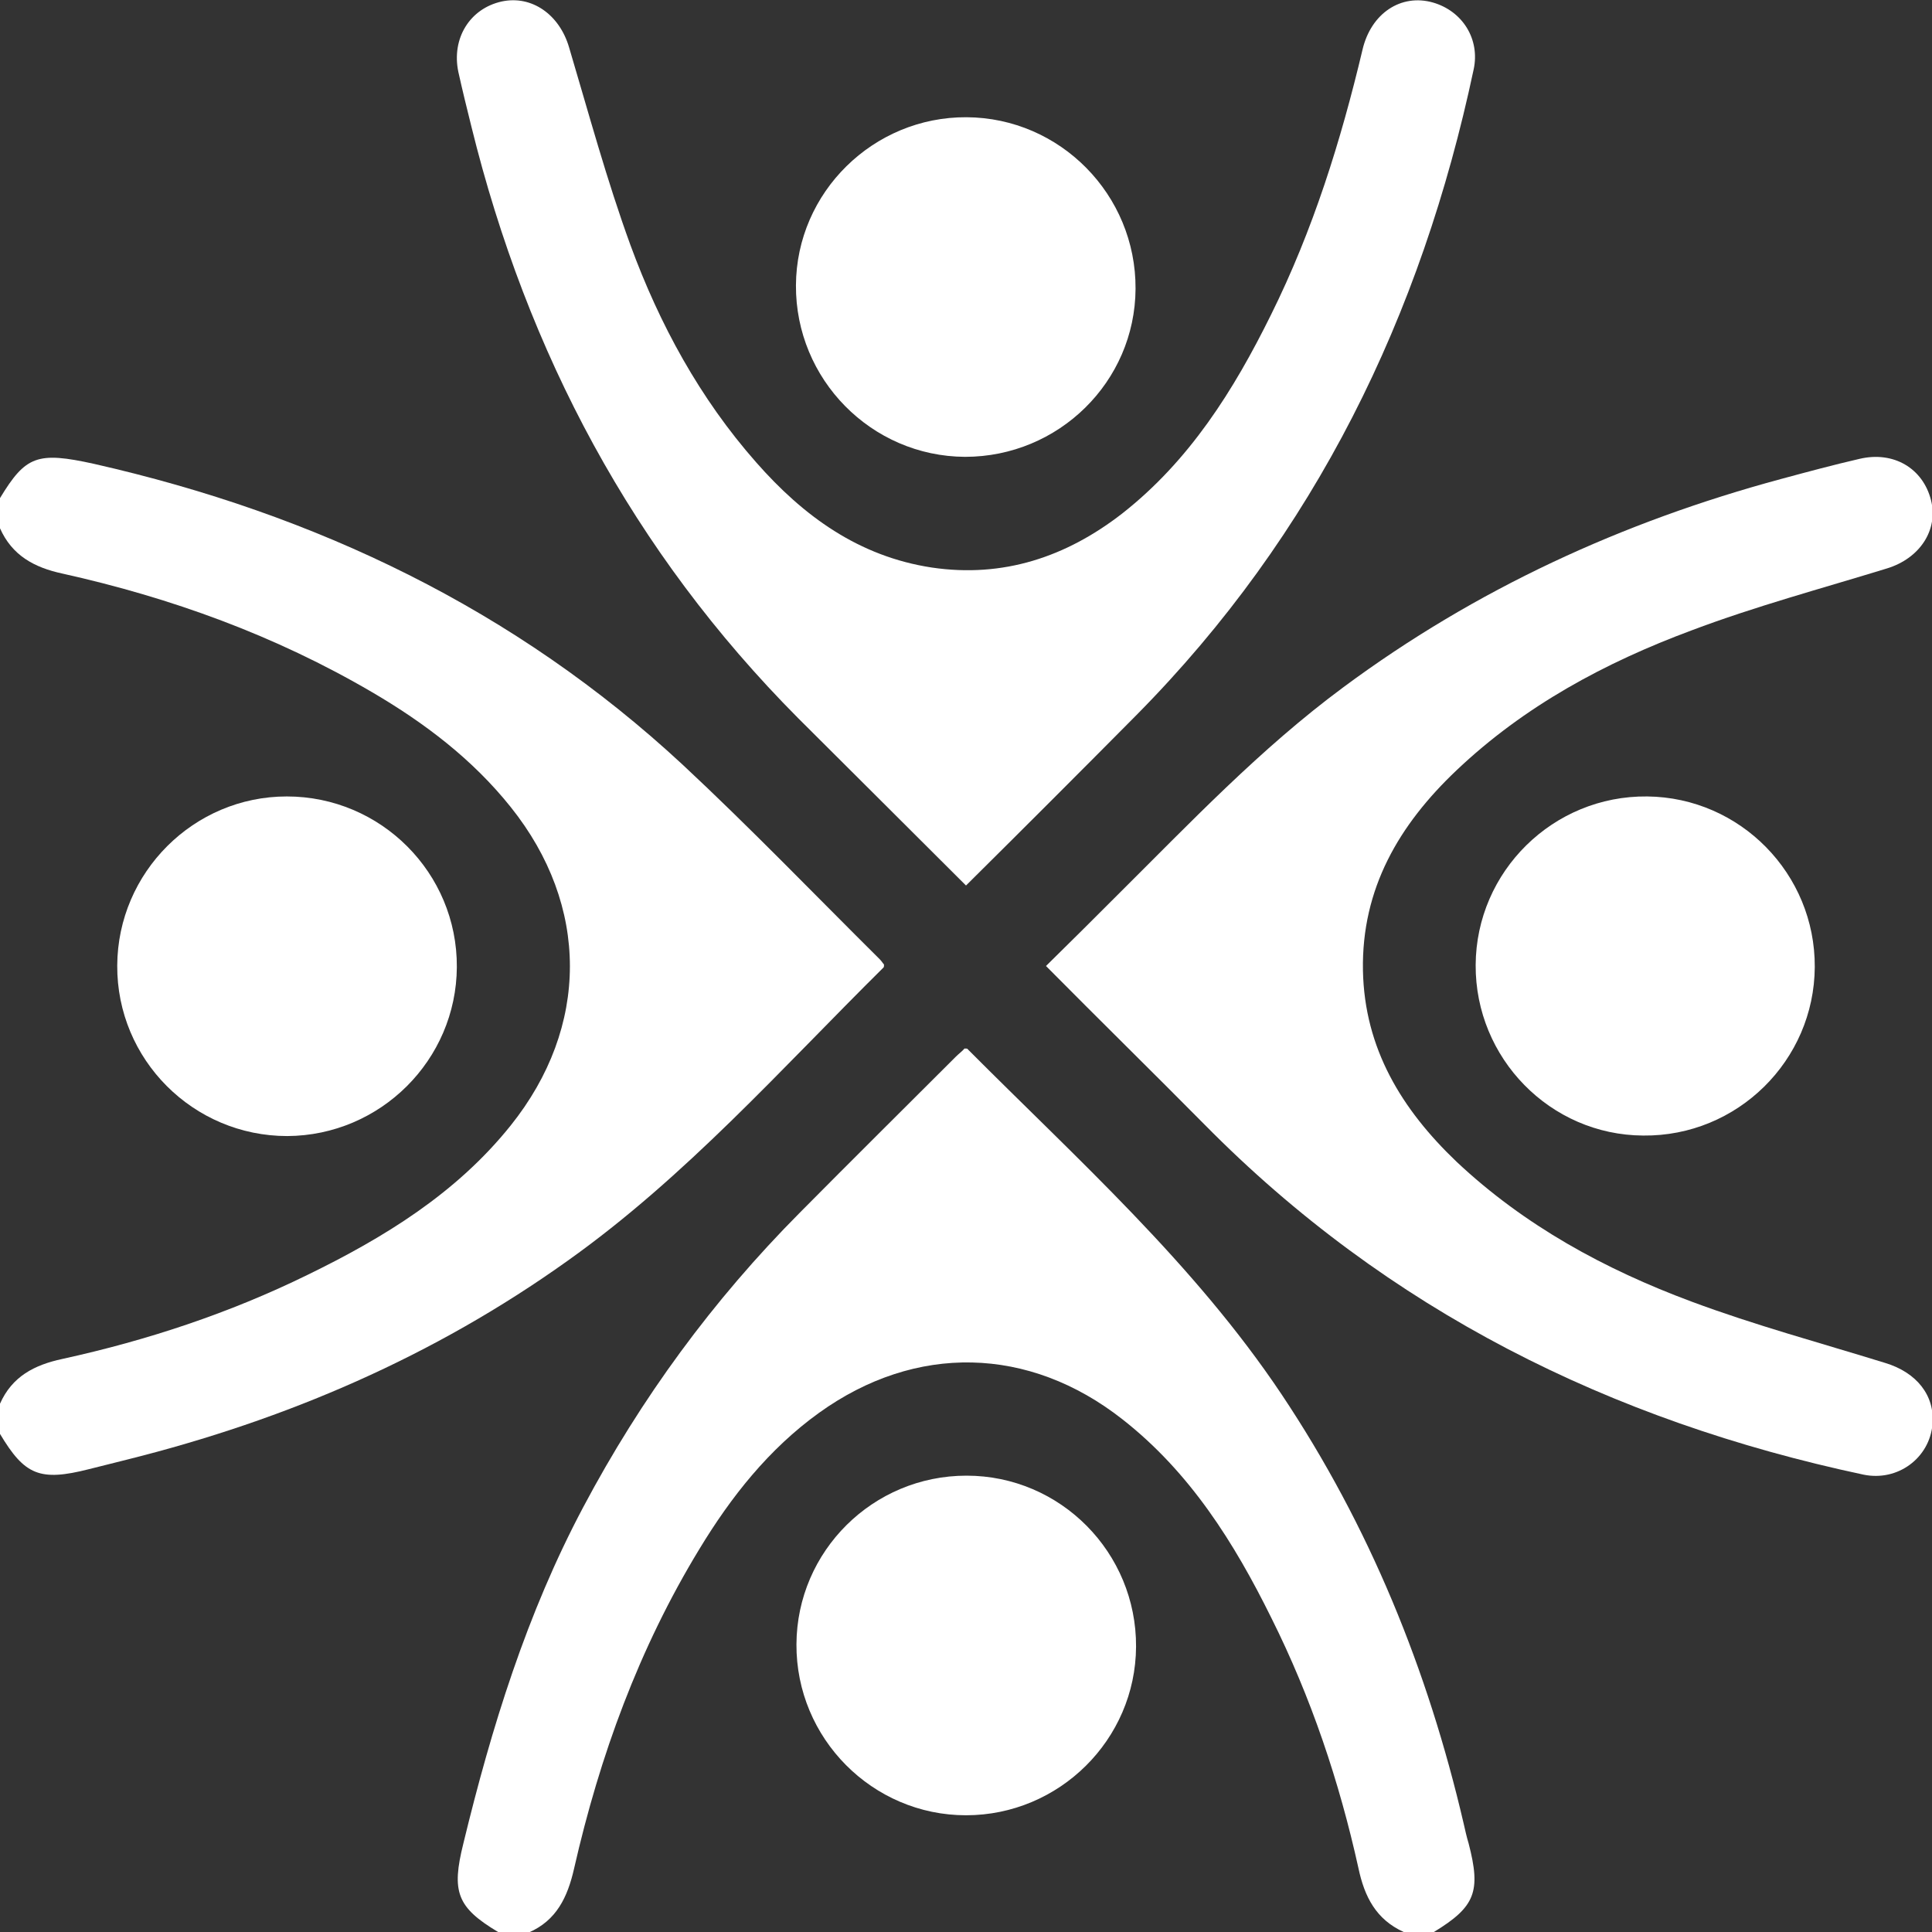 <svg xmlns="http://www.w3.org/2000/svg" width="50" height="50" viewBox="0 0 50 50" fill="none"><rect x="0" y="0" width="50" height="50" fill="#333333" stroke="none"/><g clip-path="url(#clip0_391_165)"><path d="M0 12.891C0.664 11.797 0.964 11.68 2.435 12.005C8.177 13.307 13.333 15.768 17.669 19.792C19.414 21.419 21.081 23.151 22.773 24.831C22.812 24.87 22.852 24.935 22.878 24.961C22.878 25 22.878 25.026 22.865 25.039C20.221 27.656 17.747 30.456 14.688 32.63C11.224 35.104 7.409 36.745 3.294 37.773C2.969 37.852 2.63 37.943 2.305 38.021C1.029 38.346 0.638 38.177 0 37.109C0 36.849 0 36.589 0 36.328C0.312 35.625 0.885 35.325 1.615 35.169C3.815 34.687 5.938 33.984 7.956 32.995C9.935 32.031 11.81 30.885 13.216 29.128C15.26 26.576 15.26 23.437 13.216 20.885C12.227 19.648 10.99 18.711 9.635 17.917C7.122 16.445 4.427 15.469 1.615 14.844C0.885 14.687 0.312 14.375 0 13.672C0 13.411 0 13.151 0 12.891Z" fill="white"></path><path d="M12.891 50C11.823 49.362 11.68 48.958 11.992 47.708C12.721 44.701 13.633 41.758 15.091 39.011C16.589 36.185 18.451 33.646 20.703 31.38C22.044 30.026 23.398 28.685 24.74 27.344C24.818 27.266 24.909 27.201 24.961 27.136C25.013 27.136 25.039 27.136 25.039 27.148C27.878 30 30.898 32.695 33.164 36.081C35.443 39.492 36.953 43.216 37.878 47.188C37.917 47.357 37.956 47.539 38.008 47.708C38.333 48.958 38.177 49.349 37.109 50C36.849 50 36.589 50 36.328 50C35.612 49.675 35.313 49.089 35.156 48.346C34.661 46.107 33.932 43.932 32.904 41.875C31.94 39.922 30.794 38.099 29.049 36.732C26.628 34.831 23.698 34.766 21.198 36.563C19.896 37.5 18.919 38.737 18.099 40.091C16.537 42.656 15.521 45.443 14.857 48.359C14.688 49.102 14.401 49.701 13.685 50.013C13.412 50 13.151 50 12.891 50Z" fill="white"></path><path d="M27.07 25C27.721 24.362 28.32 23.763 28.919 23.164C30.794 21.302 32.617 19.375 34.766 17.786C38.19 15.247 41.992 13.503 46.094 12.396C46.771 12.213 47.448 12.031 48.125 11.875C49.01 11.667 49.766 12.122 49.974 12.943C50.169 13.711 49.688 14.453 48.828 14.713C47.135 15.234 45.43 15.69 43.776 16.315C41.536 17.148 39.453 18.268 37.695 19.935C36.211 21.341 35.234 22.995 35.273 25.117C35.312 27.135 36.276 28.711 37.695 30.065C39.453 31.719 41.536 32.852 43.776 33.685C45.417 34.297 47.109 34.753 48.789 35.273C49.609 35.521 50.078 36.12 50.013 36.862C49.935 37.734 49.115 38.346 48.229 38.164C41.68 36.771 35.911 33.906 31.172 29.102C29.818 27.734 28.463 26.406 27.07 25Z" fill="white"></path><path d="M25 22.917C23.529 21.445 22.084 20.013 20.651 18.581C16.38 14.284 13.646 9.141 12.201 3.281C12.084 2.812 11.966 2.331 11.862 1.862C11.68 0.99 12.162 0.221 12.982 0.039C13.763 -0.13 14.479 0.378 14.727 1.224C15.235 2.93 15.703 4.661 16.315 6.341C17.07 8.398 18.112 10.312 19.57 11.966C20.794 13.359 22.227 14.401 24.115 14.688C25.964 14.961 27.591 14.414 29.037 13.294C30.781 11.927 31.927 10.104 32.891 8.151C33.984 5.95 34.701 3.646 35.261 1.289C35.482 0.339 36.263 -0.169 37.084 0.065C37.852 0.286 38.307 1.016 38.138 1.797C36.784 8.177 34.037 13.828 29.414 18.503C27.969 19.961 26.511 21.419 25 22.917Z" fill="white"></path><path d="M24.974 11.823C22.552 11.81 20.586 9.818 20.599 7.383C20.612 4.974 22.604 3.021 25.013 3.034C27.435 3.047 29.401 5.039 29.388 7.474C29.375 9.883 27.396 11.823 24.974 11.823Z" fill="white"></path><path d="M38.19 24.974C38.203 22.552 40.195 20.586 42.63 20.612C45.039 20.638 46.979 22.617 46.966 25.026C46.953 27.448 44.961 29.414 42.526 29.388C40.117 29.375 38.177 27.383 38.19 24.974Z" fill="white"></path><path d="M7.435 29.401C5 29.401 3.021 27.422 3.034 24.987C3.047 22.578 5.013 20.612 7.422 20.612C9.857 20.612 11.836 22.591 11.823 25.026C11.81 27.435 9.844 29.388 7.435 29.401Z" fill="white"></path><path d="M25.013 38.19C27.448 38.19 29.414 40.182 29.401 42.617C29.388 45.026 27.409 46.979 25 46.979C22.578 46.979 20.599 44.987 20.612 42.552C20.625 40.143 22.591 38.19 25.013 38.19Z" fill="white"></path></g><defs><clipPath id="clip0_391_165"><rect width="50" height="50" fill="white"></rect></clipPath></defs></svg>